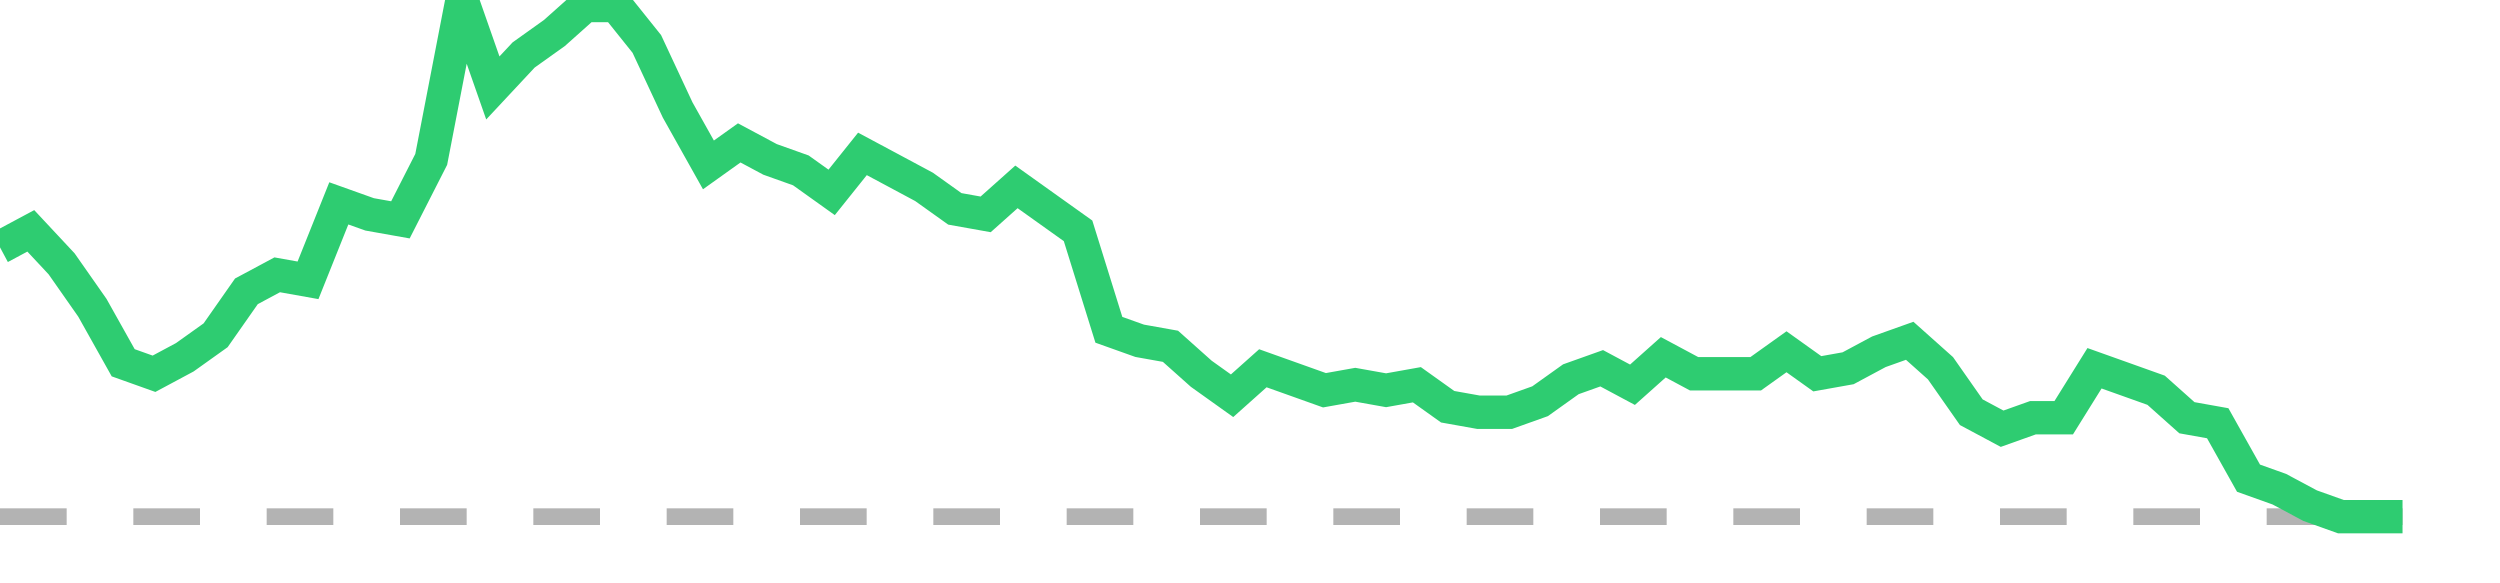 <?xml version="1.0" encoding="utf-8"?>
<!DOCTYPE svg PUBLIC "-//W3C//DTD SVG 1.1//EN" "http://www.w3.org/Graphics/SVG/1.1/DTD/svg11.dtd">
<svg width="150" height="35" version="1.1" xmlns="http://www.w3.org/2000/svg" xmlns:xlink="http://www.w3.org/1999/xlink"><line x1="0" y1="31" x2="144.152" y2="31" fill="none" stroke="#b3b3b3" stroke-width="1" stroke-dasharray="4"></line><path fill="none" stroke="#2ecc71" stroke-width="2" d="M0,14.84L1.848,13.851L3.696,15.83L5.544,18.468L7.392,21.766L9.241,22.426L11.089,21.436L12.937,20.117L14.785,17.479L16.633,16.489L18.481,16.819L20.329,12.202L22.177,12.862L24.025,13.191L25.873,9.564L27.722,0L29.57,5.277L31.418,3.298L33.266,1.979L35.114,0.33L36.962,0.33L38.81,2.638L40.658,6.596L42.506,9.894L44.354,8.574L46.203,9.564L48.051,10.223L49.899,11.543L51.747,9.234L53.595,10.223L55.443,11.213L57.291,12.532L59.139,12.862L60.987,11.213L62.835,12.532L64.684,13.851L66.532,19.787L68.38,20.447L70.228,20.777L72.076,22.426L73.924,23.745L75.772,22.096L77.62,22.755L79.468,23.415L81.316,23.085L83.165,23.415L85.013,23.085L86.861,24.404L88.709,24.734L90.557,24.734L92.405,24.074L94.253,22.755L96.101,22.096L97.949,23.085L99.797,21.436L101.646,22.426L103.494,22.426L105.342,22.426L107.19,21.106L109.038,22.426L110.886,22.096L112.734,21.106L114.582,20.447L116.43,22.096L118.278,24.734L120.127,25.723L121.975,25.064L123.823,25.064L125.671,22.096L127.519,22.755L129.367,23.415L131.215,25.064L133.063,25.394L134.911,28.691L136.759,29.351L138.608,30.34L140.456,31L142.304,31L144.152,31"></path></svg>